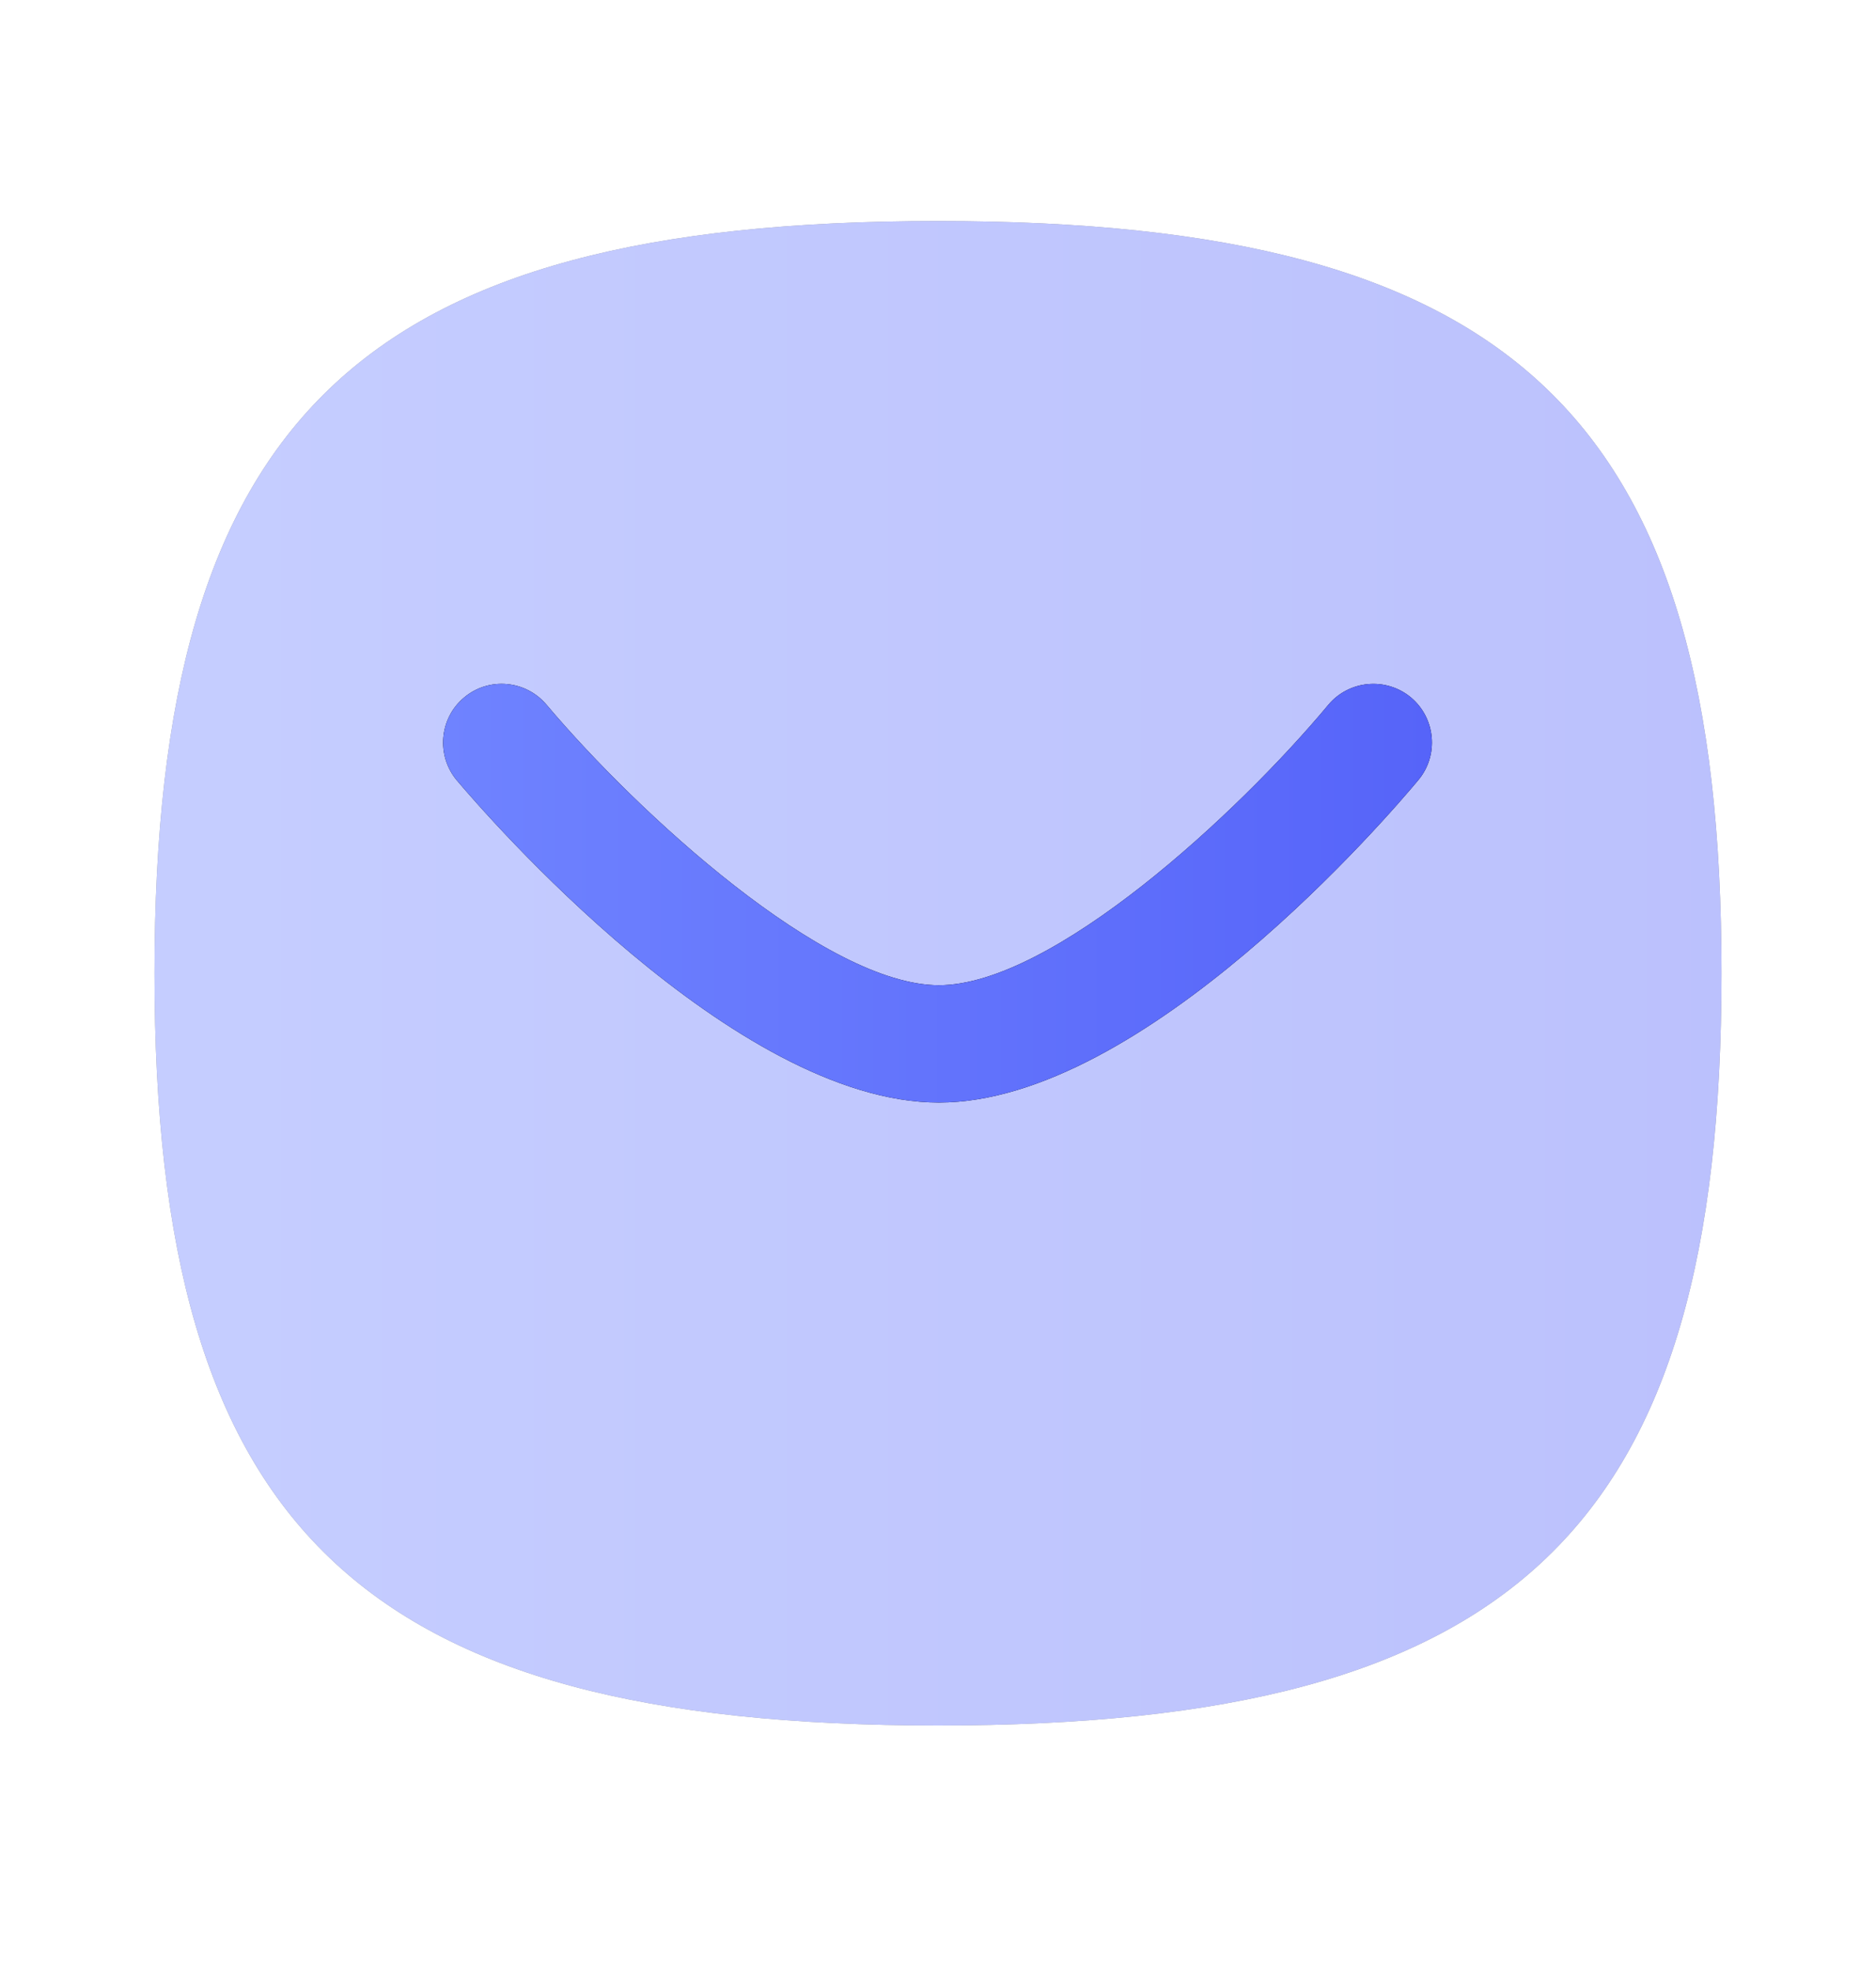 <svg width="20" height="21" viewBox="0 0 20 21" fill="none" xmlns="http://www.w3.org/2000/svg">
<g opacity="0.4">
<path fill-rule="evenodd" clip-rule="evenodd" d="M10 2.355C3.833 2.355 1.647 4.452 1.647 10.37C1.647 16.286 3.833 18.384 10 18.384C16.168 18.384 18.353 16.286 18.353 10.37C18.353 4.452 16.168 2.355 10 2.355Z" fill="black"/>
<path fill-rule="evenodd" clip-rule="evenodd" d="M10 2.355C3.833 2.355 1.647 4.452 1.647 10.37C1.647 16.286 3.833 18.384 10 18.384C16.168 18.384 18.353 16.286 18.353 10.37C18.353 4.452 16.168 2.355 10 2.355Z" fill="url(#paint0_linear_1_646)"/>
</g>
<path d="M10.009 11.747C12.195 11.747 14.828 8.663 15.121 8.311C15.342 8.046 15.306 7.652 15.041 7.43C14.776 7.211 14.382 7.246 14.161 7.51C13.198 8.665 11.219 10.497 10.009 10.497C8.799 10.497 6.802 8.664 5.826 7.508C5.604 7.245 5.209 7.21 4.946 7.433C4.682 7.655 4.649 8.05 4.87 8.314C5.167 8.665 7.826 11.747 10.009 11.747Z" fill="black"/>
<path d="M10.009 11.747C12.195 11.747 14.828 8.663 15.121 8.311C15.342 8.046 15.306 7.652 15.041 7.43C14.776 7.211 14.382 7.246 14.161 7.51C13.198 8.665 11.219 10.497 10.009 10.497C8.799 10.497 6.802 8.664 5.826 7.508C5.604 7.245 5.209 7.21 4.946 7.433C4.682 7.655 4.649 8.05 4.87 8.314C5.167 8.665 7.826 11.747 10.009 11.747Z" fill="url(#paint1_linear_1_646)"/>
<defs>
<linearGradient id="paint0_linear_1_646" x1="1.647" y1="10.37" x2="18.353" y2="10.37" gradientUnits="userSpaceOnUse">
<stop stop-color="#6F83FF"/>
<stop offset="1" stop-color="#5664F9"/>
</linearGradient>
<linearGradient id="paint1_linear_1_646" x1="4.724" y1="9.516" x2="15.266" y2="9.516" gradientUnits="userSpaceOnUse">
<stop stop-color="#6F83FF"/>
<stop offset="1" stop-color="#5664F9"/>
</linearGradient>
</defs>
</svg>

